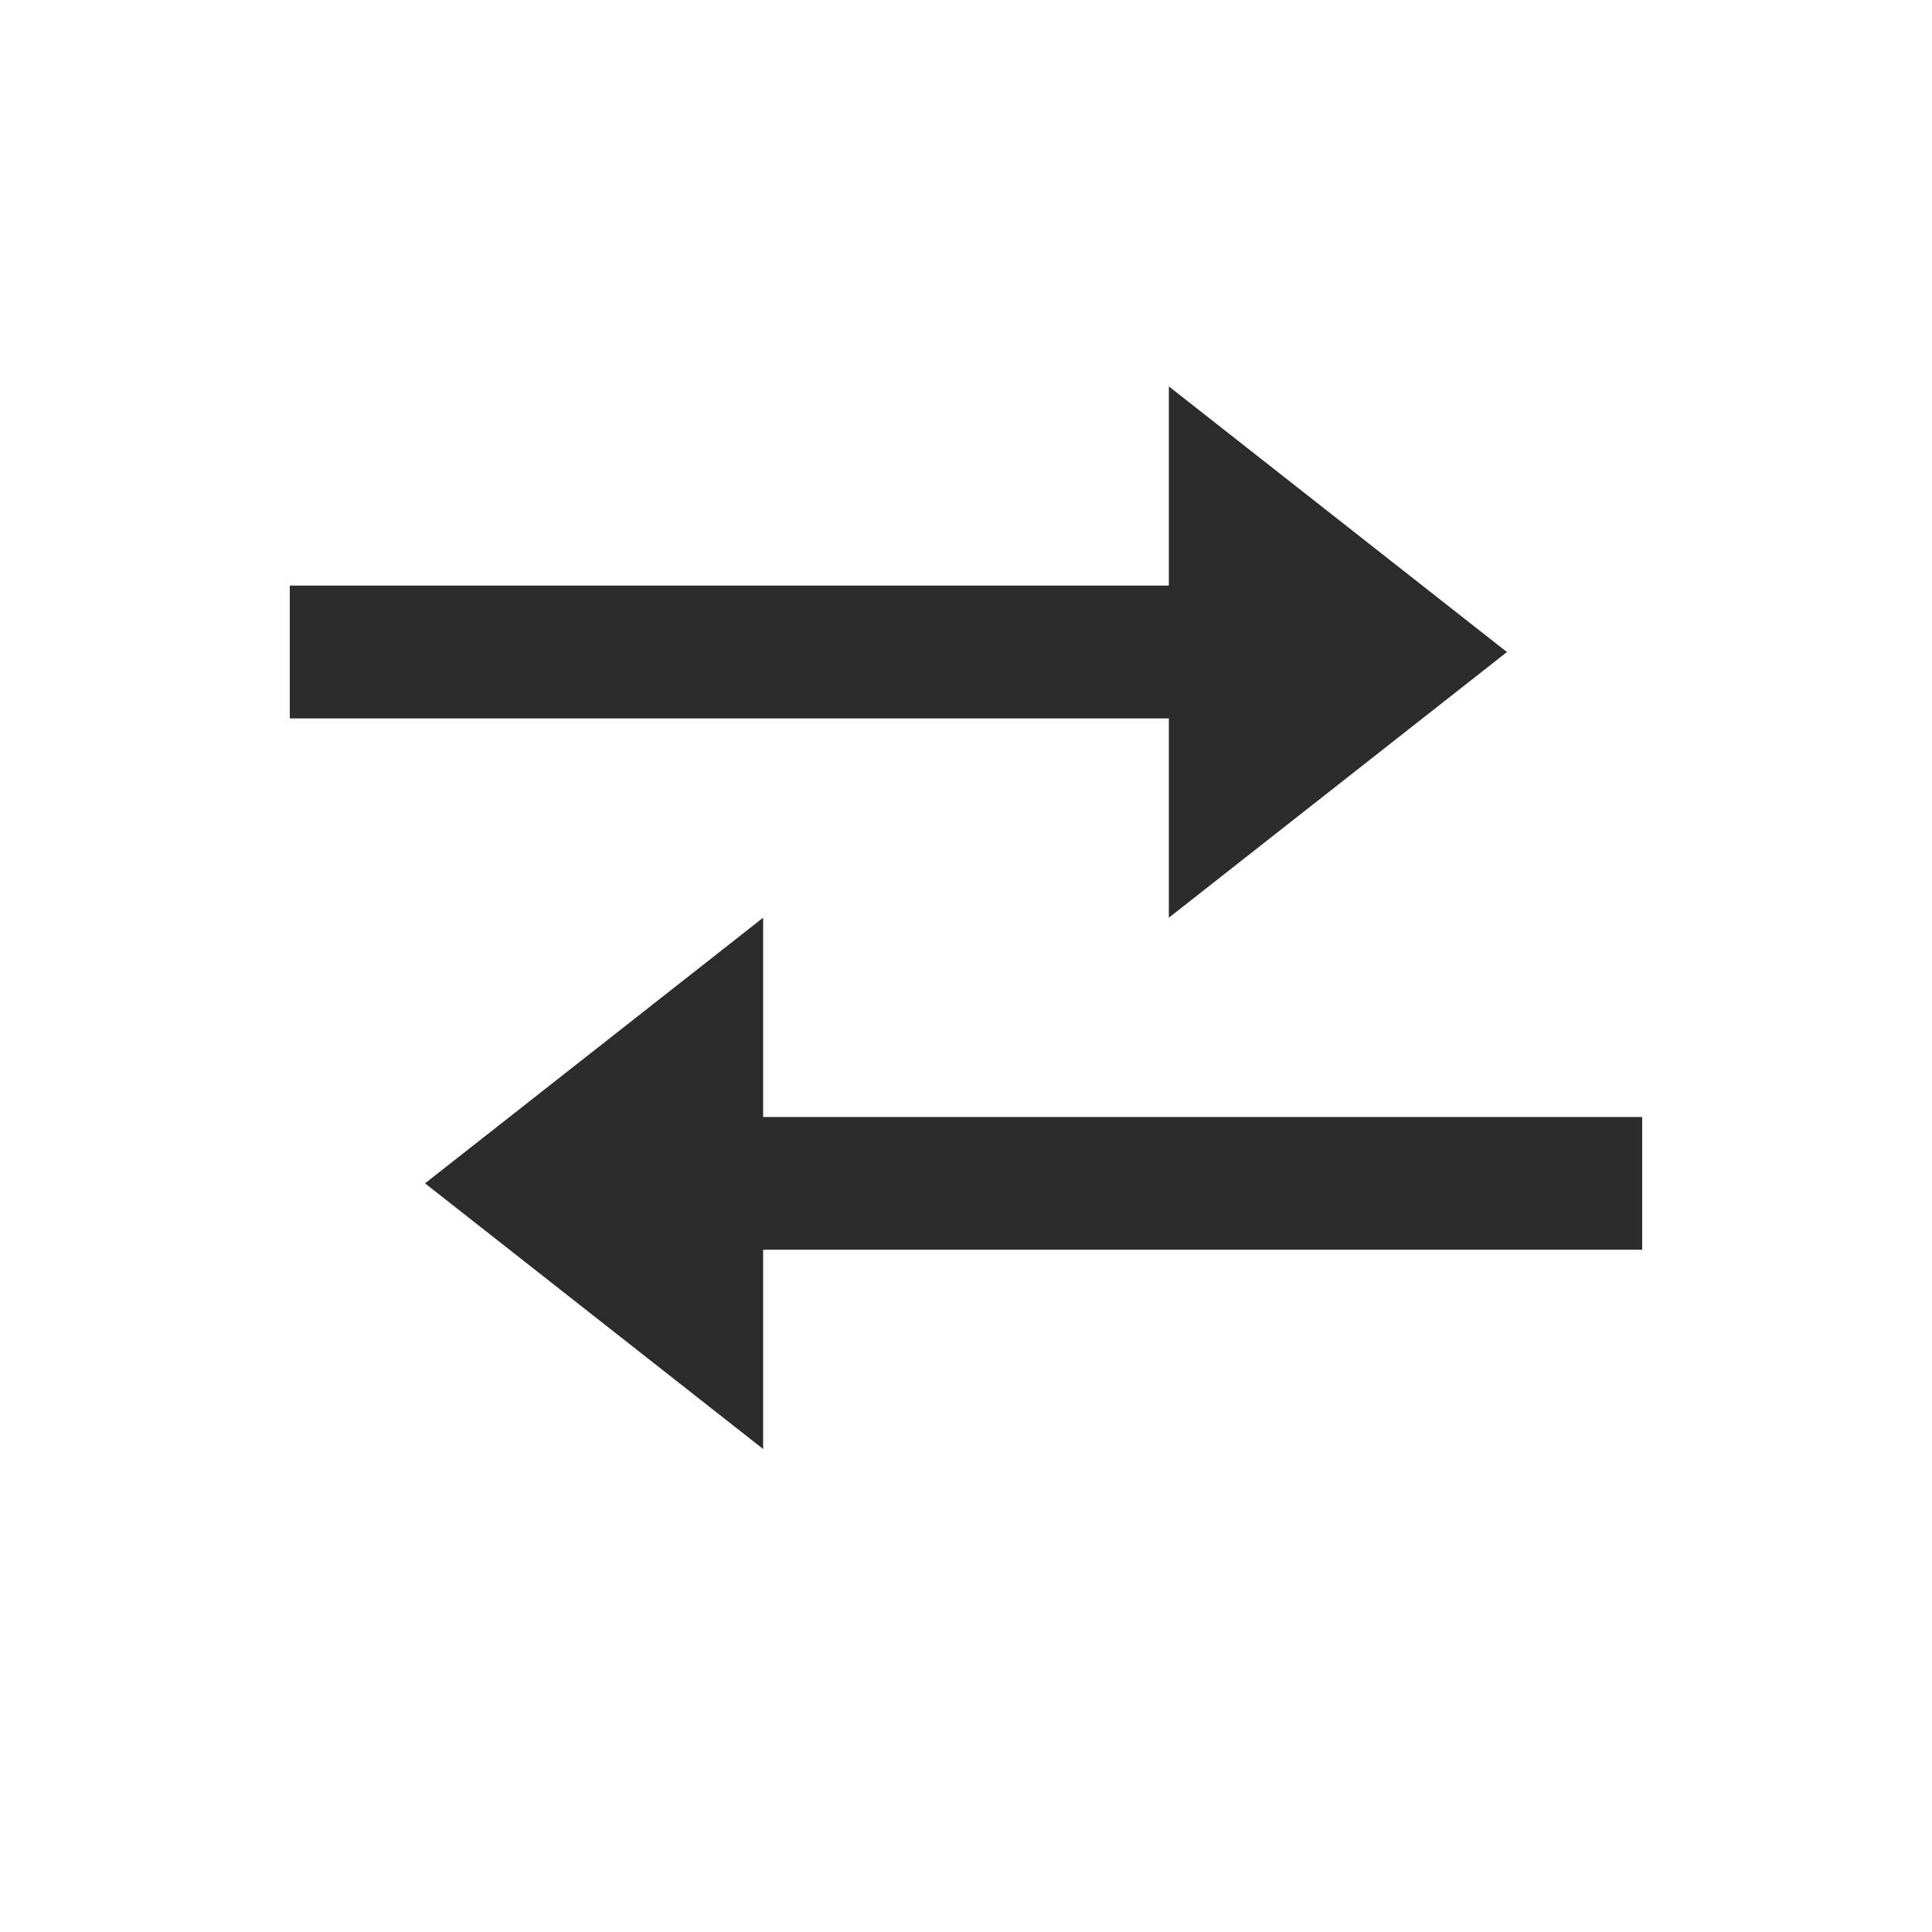 <svg height="32" width="32" xmlns:xlink="http://www.w3.org/1999/xlink" data-sanitized-p-id="9028" xmlns="http://www.w3.org/2000/svg" version="1.1" viewBox="0 0 1024 1024" class="icon" data-sanitized-t="1731893837468"><path data-sanitized-p-id="9029" fill="#2c2c2c" d="M619.52 486.4l179.2-140.8L619.52 204.8v105.574H153.6v70.4h465.92V486.4z m250.88 105.626H404.48V486.4l-179.2 140.8L404.48 768v-105.626H870.4v-70.349z"></path></svg>